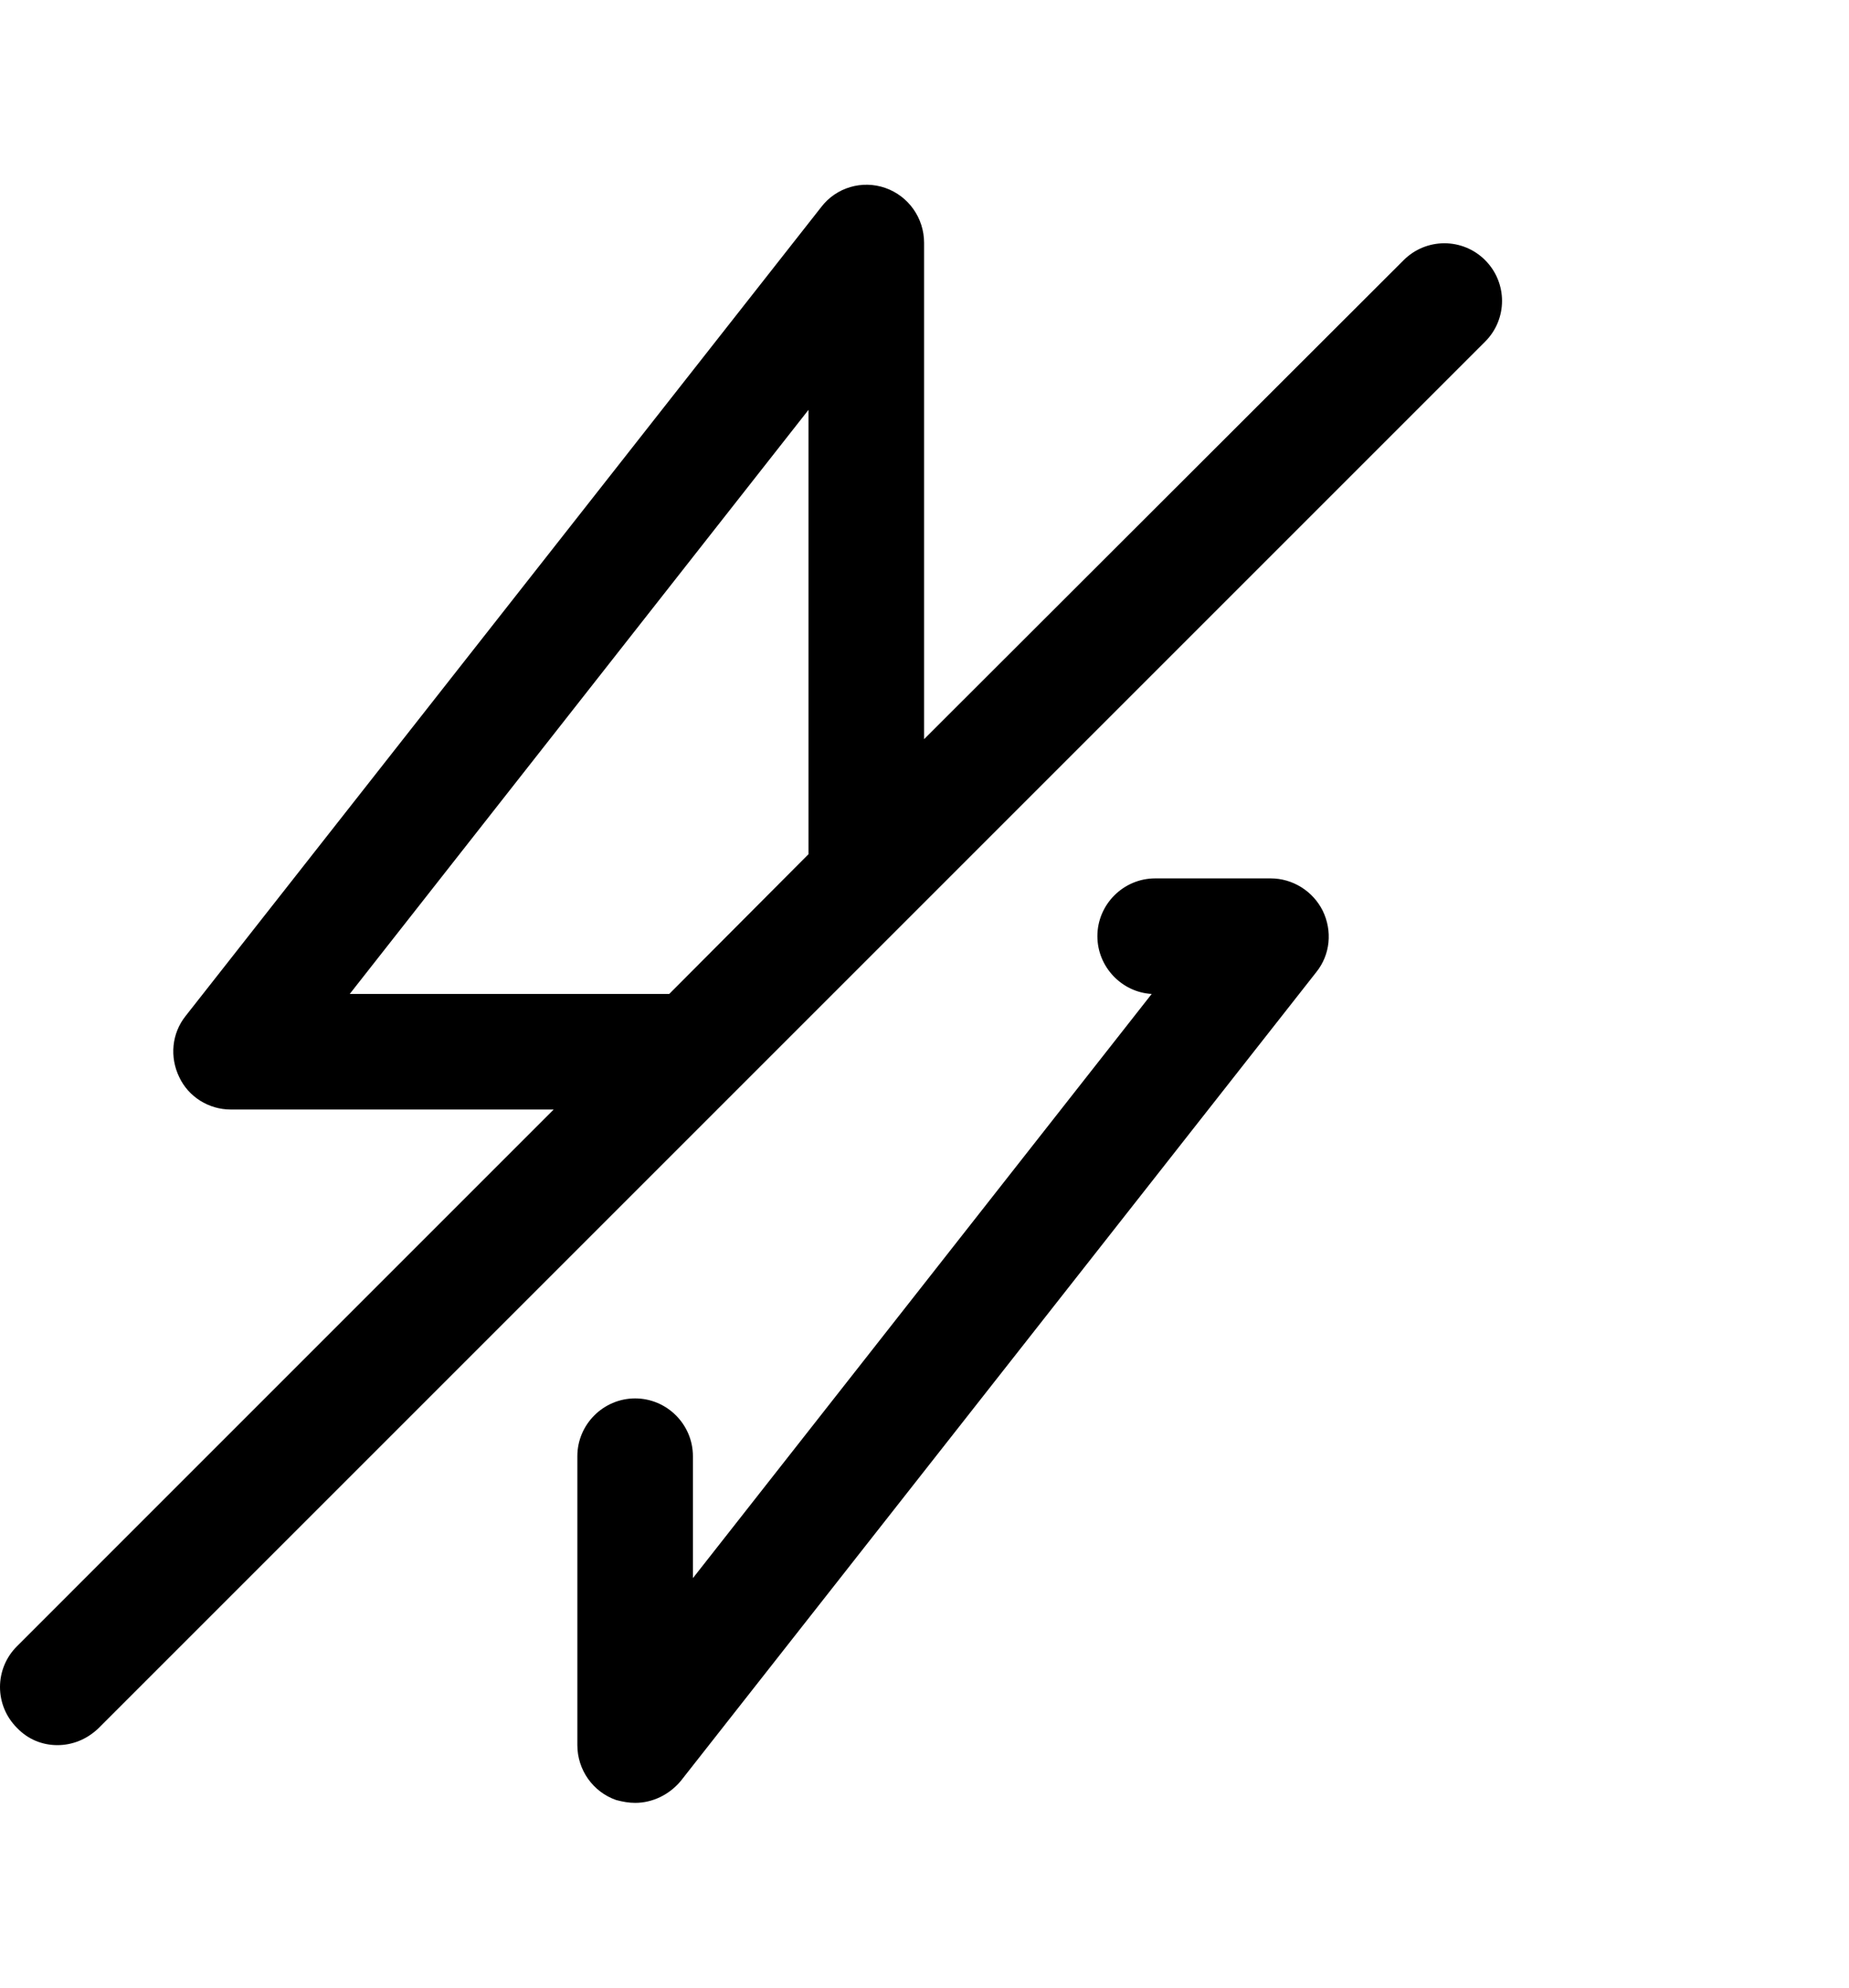 <?xml version="1.0" encoding="UTF-8"?> <svg xmlns="http://www.w3.org/2000/svg" width="40" height="43" viewBox="0 0 40 43" fill="none"><path d="M1.241 37.754C1.566 37.754 1.878 37.629 2.128 37.391L15.878 23.641L32.128 7.391C32.616 6.904 32.616 6.116 32.128 5.628C31.641 5.141 30.853 5.141 30.366 5.628L19.991 15.991V5.253C19.991 4.716 19.653 4.241 19.153 4.066C18.653 3.891 18.091 4.053 17.766 4.479L4.016 21.979C3.716 22.354 3.666 22.866 3.878 23.303C4.078 23.729 4.516 24.003 4.991 24.003H11.978L0.366 35.616C-0.122 36.103 -0.122 36.891 0.366 37.379C0.603 37.629 0.916 37.754 1.241 37.754ZM7.566 21.503L17.491 8.866V18.479L14.478 21.503H7.566Z" fill="black"></path><path d="M13.74 30.253C13.053 30.253 12.49 30.816 12.49 31.503V37.753C12.49 38.291 12.828 38.766 13.328 38.941C13.465 38.978 13.603 39.003 13.74 39.003C14.115 39.003 14.478 38.828 14.728 38.528L28.478 21.028C28.778 20.653 28.828 20.141 28.615 19.703C28.403 19.278 27.965 19.003 27.49 19.003H24.99C24.303 19.003 23.74 19.566 23.74 20.253C23.74 20.916 24.265 21.466 24.915 21.503L14.99 34.141V31.503C14.99 30.816 14.428 30.253 13.74 30.253Z" fill="black"></path></svg> 